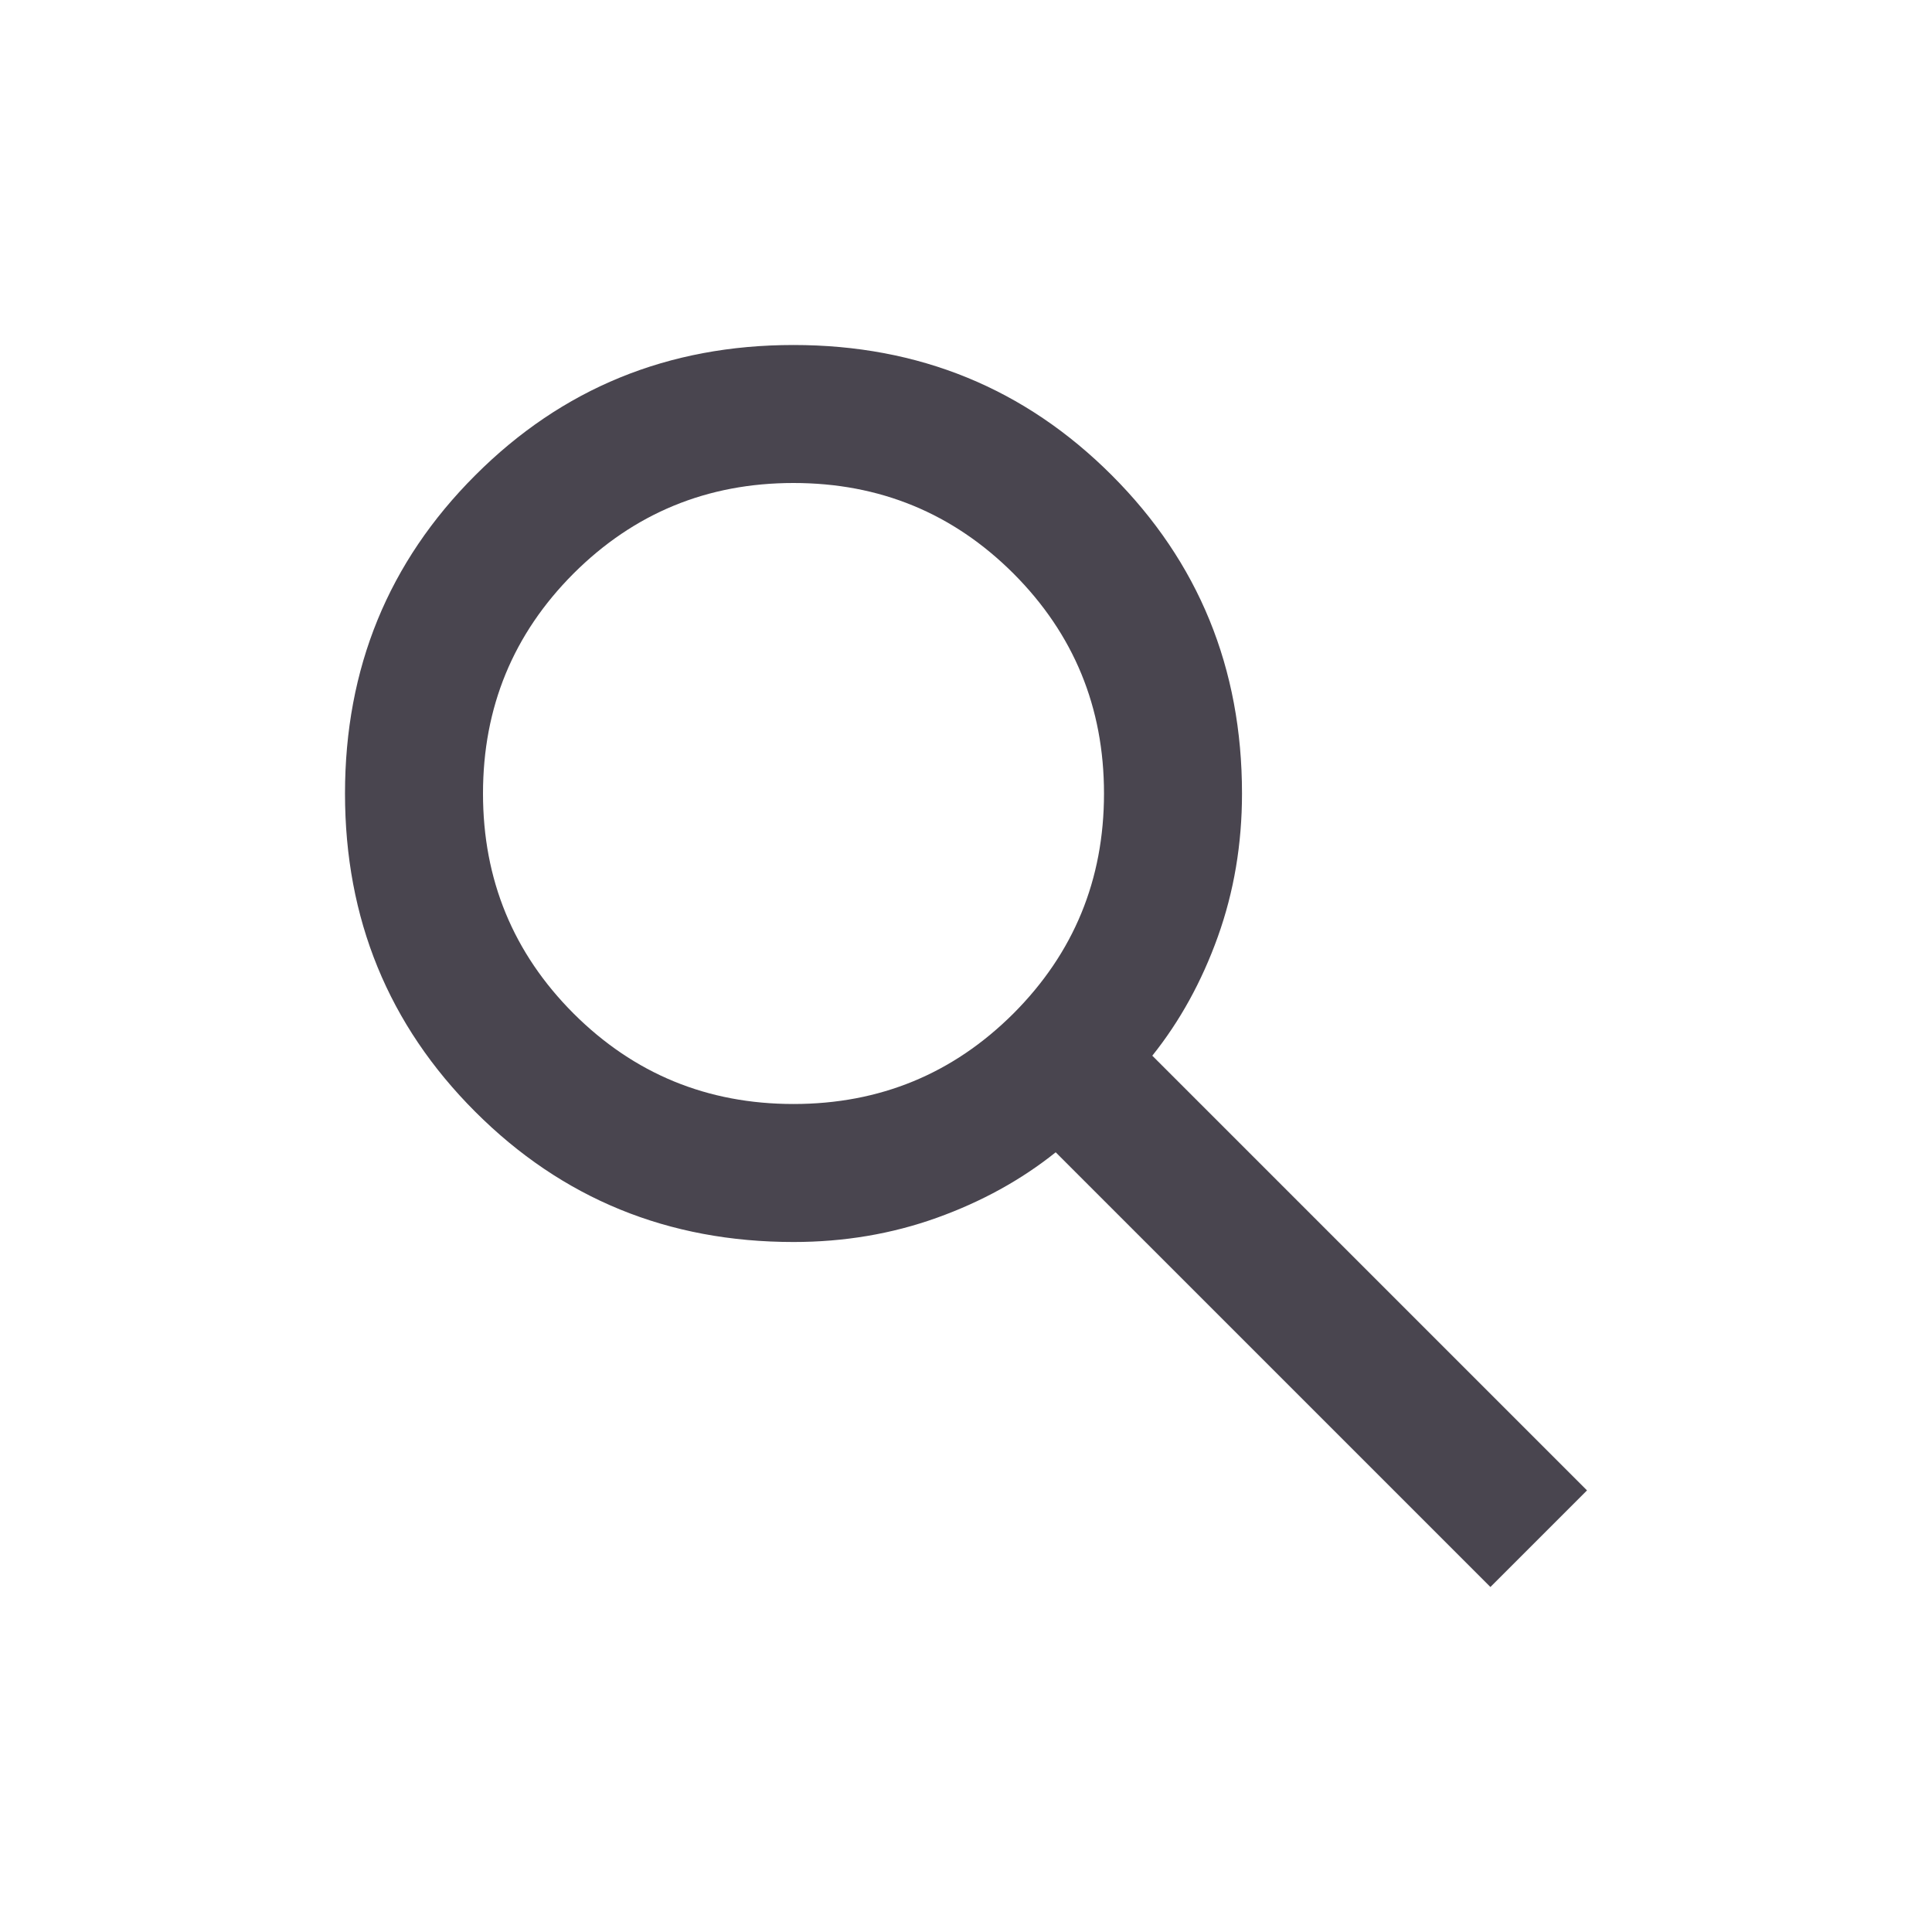 <svg width="28" height="28" viewBox="0 0 28 28" fill="none" xmlns="http://www.w3.org/2000/svg">
<path d="M21.6 23L15.3 16.7C14.8 17.1 14.225 17.417 13.575 17.65C12.925 17.883 12.233 18 11.5 18C9.683 18 8.146 17.371 6.888 16.113C5.629 14.854 5 13.317 5 11.5C5 9.683 5.629 8.146 6.888 6.888C8.146 5.629 9.683 5 11.5 5C13.317 5 14.854 5.629 16.113 6.888C17.371 8.146 18 9.683 18 11.5C18 12.233 17.883 12.925 17.65 13.575C17.417 14.225 17.1 14.8 16.7 15.3L23 21.6L21.6 23ZM11.5 16C12.75 16 13.812 15.562 14.688 14.688C15.562 13.812 16 12.75 16 11.5C16 10.25 15.562 9.188 14.688 8.312C13.812 7.438 12.75 7 11.5 7C10.25 7 9.188 7.438 8.312 8.312C7.438 9.188 7 10.25 7 11.5C7 12.75 7.438 13.812 8.312 14.688C9.188 15.562 10.25 16 11.5 16Z" fill="#49454F"/>
</svg>
